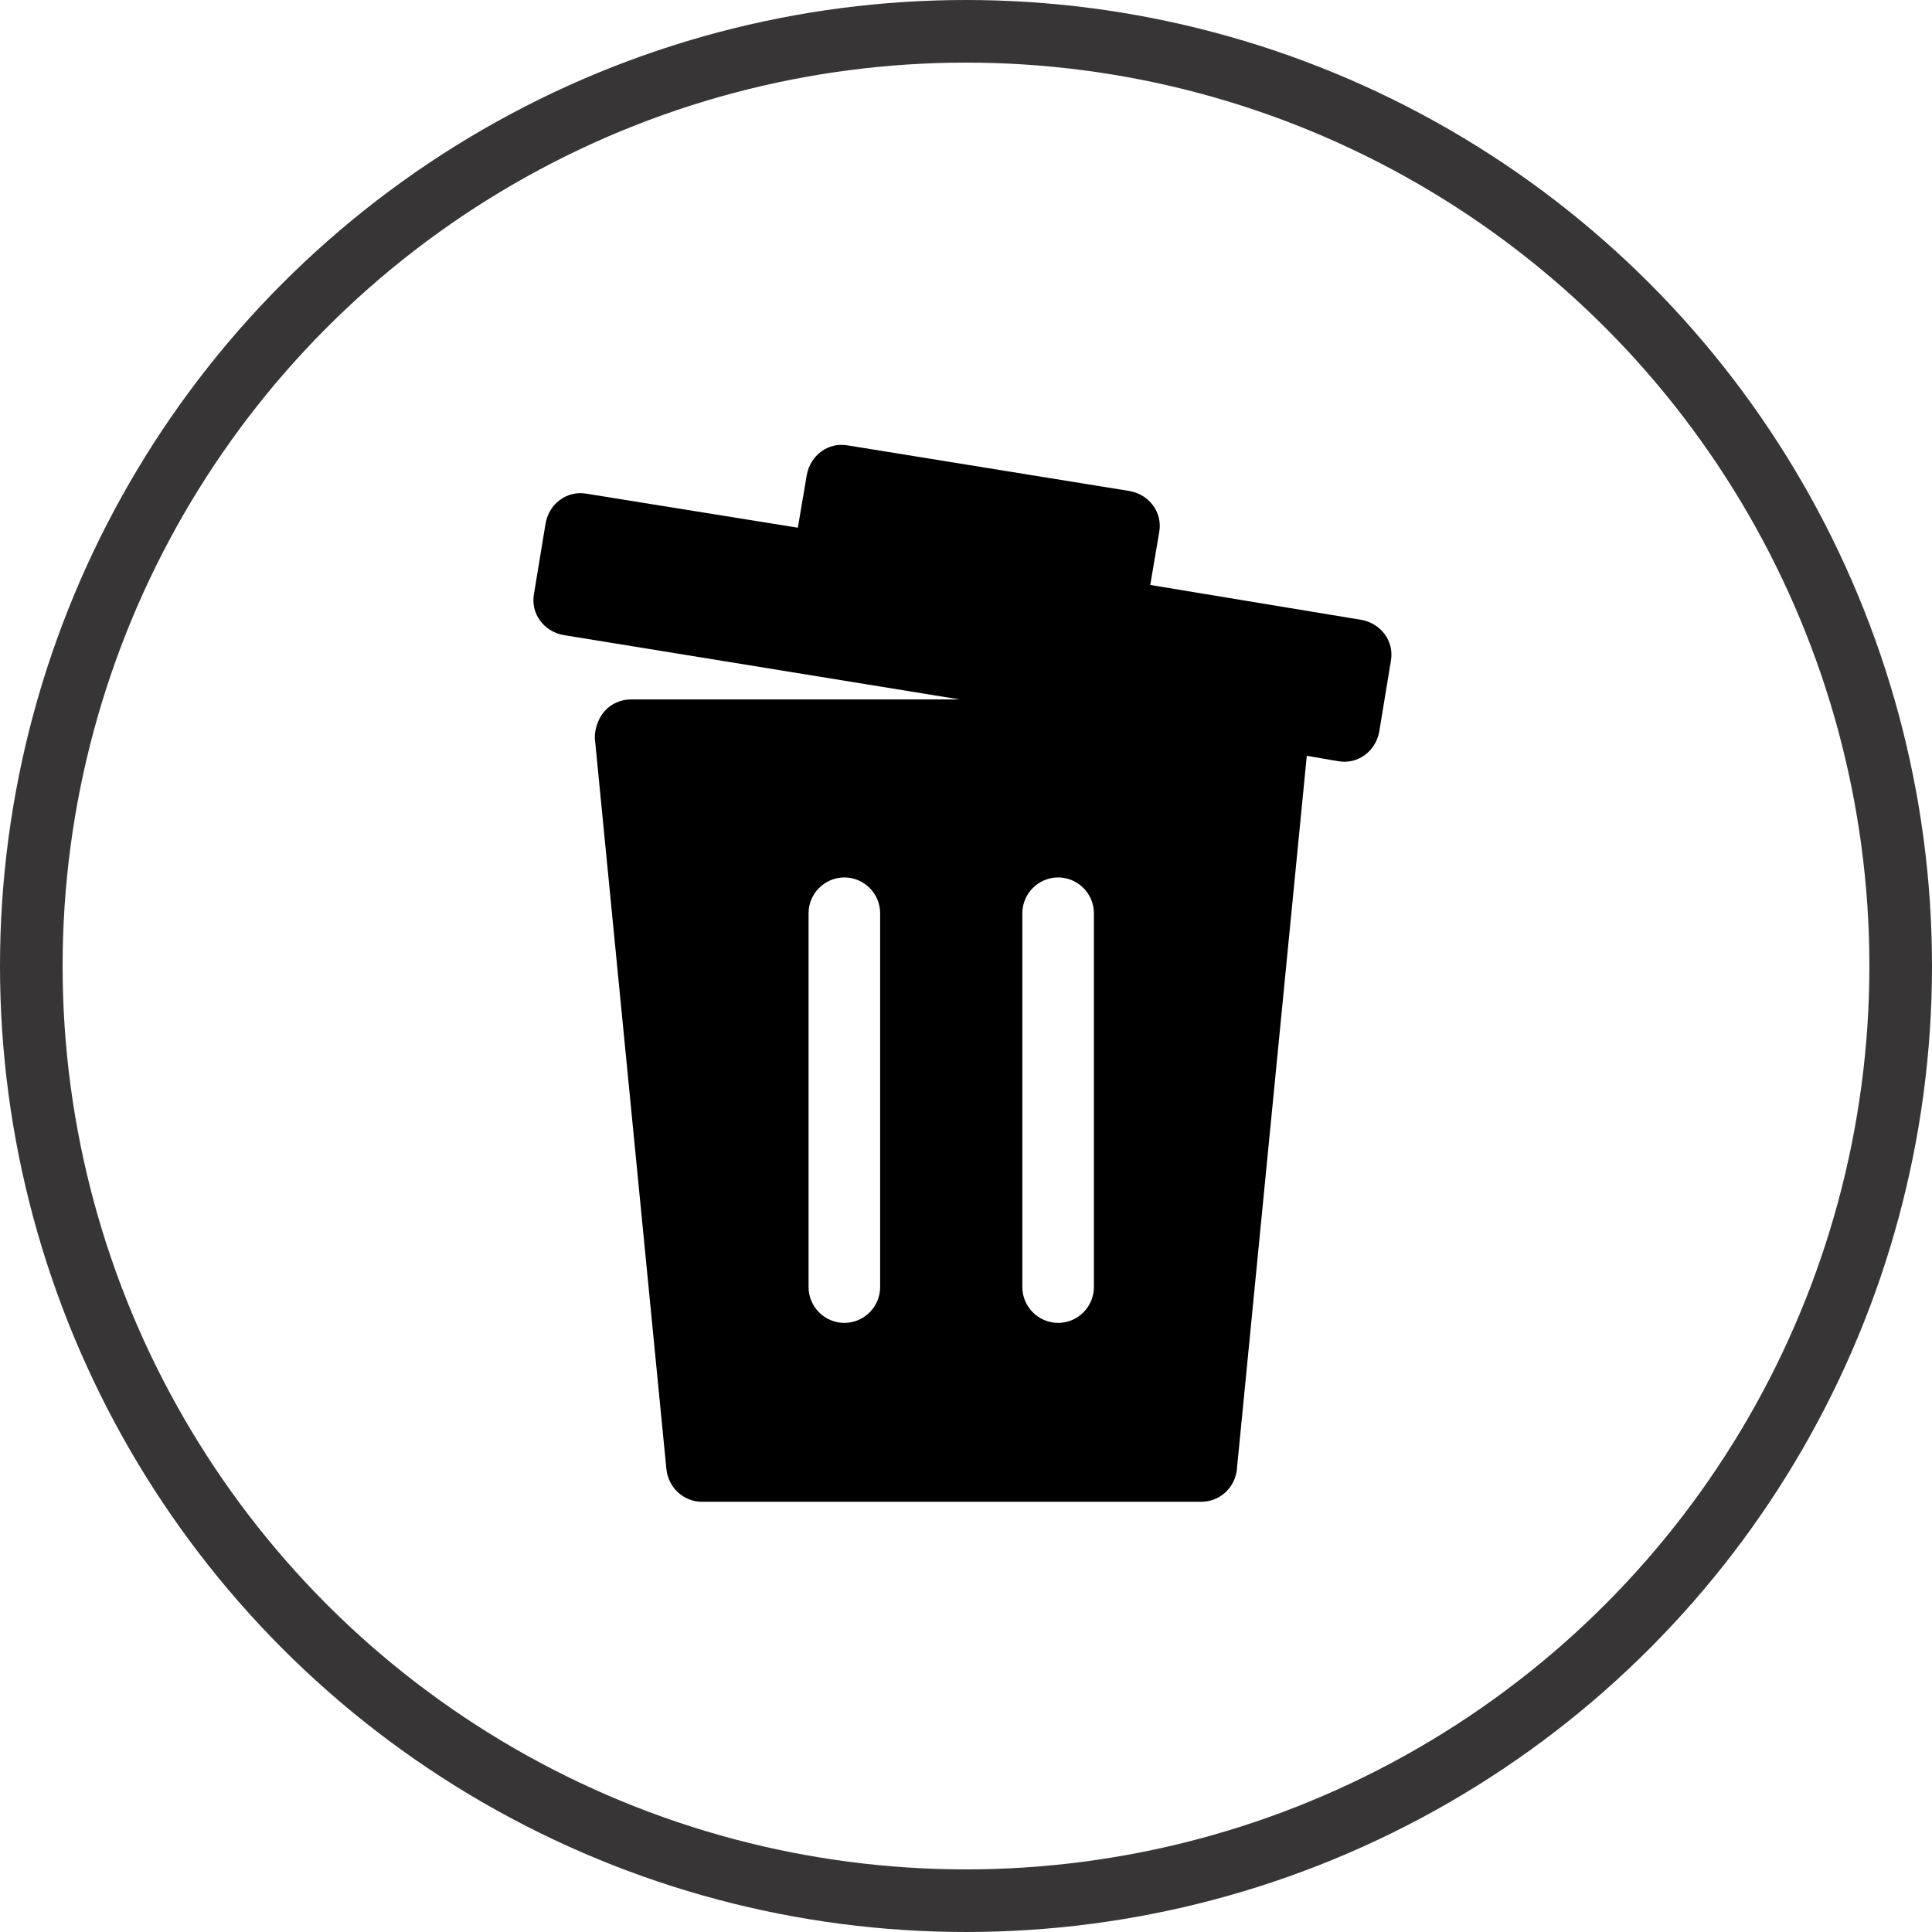 <?xml version="1.0" encoding="UTF-8"?>
<svg id="Layer_2" data-name="Layer 2" xmlns="http://www.w3.org/2000/svg" xmlns:xlink="http://www.w3.org/1999/xlink" viewBox="0 0 21.6 21.6">
  <defs>
    <style>
      .cls-1, .cls-2 {
        fill: none;
      }

      .cls-3 {
        clip-path: url(#clippath-1);
      }

      .cls-2 {
        stroke: #373535;
        stroke-width: .7px;
      }

      .cls-4 {
        clip-path: url(#clippath);
      }
    </style>
    <clipPath id="clippath">
      <rect class="cls-1" x=".68" y=".84" width="19.92" height="19.92"/>
    </clipPath>
    <clipPath id="clippath-1">
      <rect class="cls-1" width="21.6" height="21.6"/>
    </clipPath>
  </defs>
  <g id="Layer_1-2" data-name="Layer 1">
    <g>
      <g class="cls-4">
        <path d="M12.23,14.39c0,.22-.18.4-.4.4s-.4-.18-.4-.4v-4.18c0-.22.18-.4.4-.4s.4.18.4.4v4.18ZM9.84,14.39c0,.22-.18.4-.4.4s-.4-.18-.4-.4v-4.18c0-.22.18-.4.4-.4s.4.18.4.4v4.18ZM13.83,16.41l.78-7.96.35.06c.22.04.42-.11.46-.33l.13-.79c.04-.22-.11-.42-.33-.46l-2.36-.39.1-.59c.04-.22-.11-.42-.33-.46l-3.15-.51c-.22-.04-.42.11-.46.33l-.1.59-2.36-.38c-.22-.04-.42.11-.46.33l-.13.79c-.04.22.11.42.33.46l4.43.72h-3.68c-.11,0-.22.05-.29.13-.07.08-.11.19-.11.3l.8,8.17c.02.21.19.37.4.37h5.58c.21,0,.38-.16.4-.37Z"/>
      </g>
      <g class="cls-3">
        <circle class="cls-2" cx="10.8" cy="10.8" r="10.45"/>
      </g>
    </g>
  </g>
</svg>